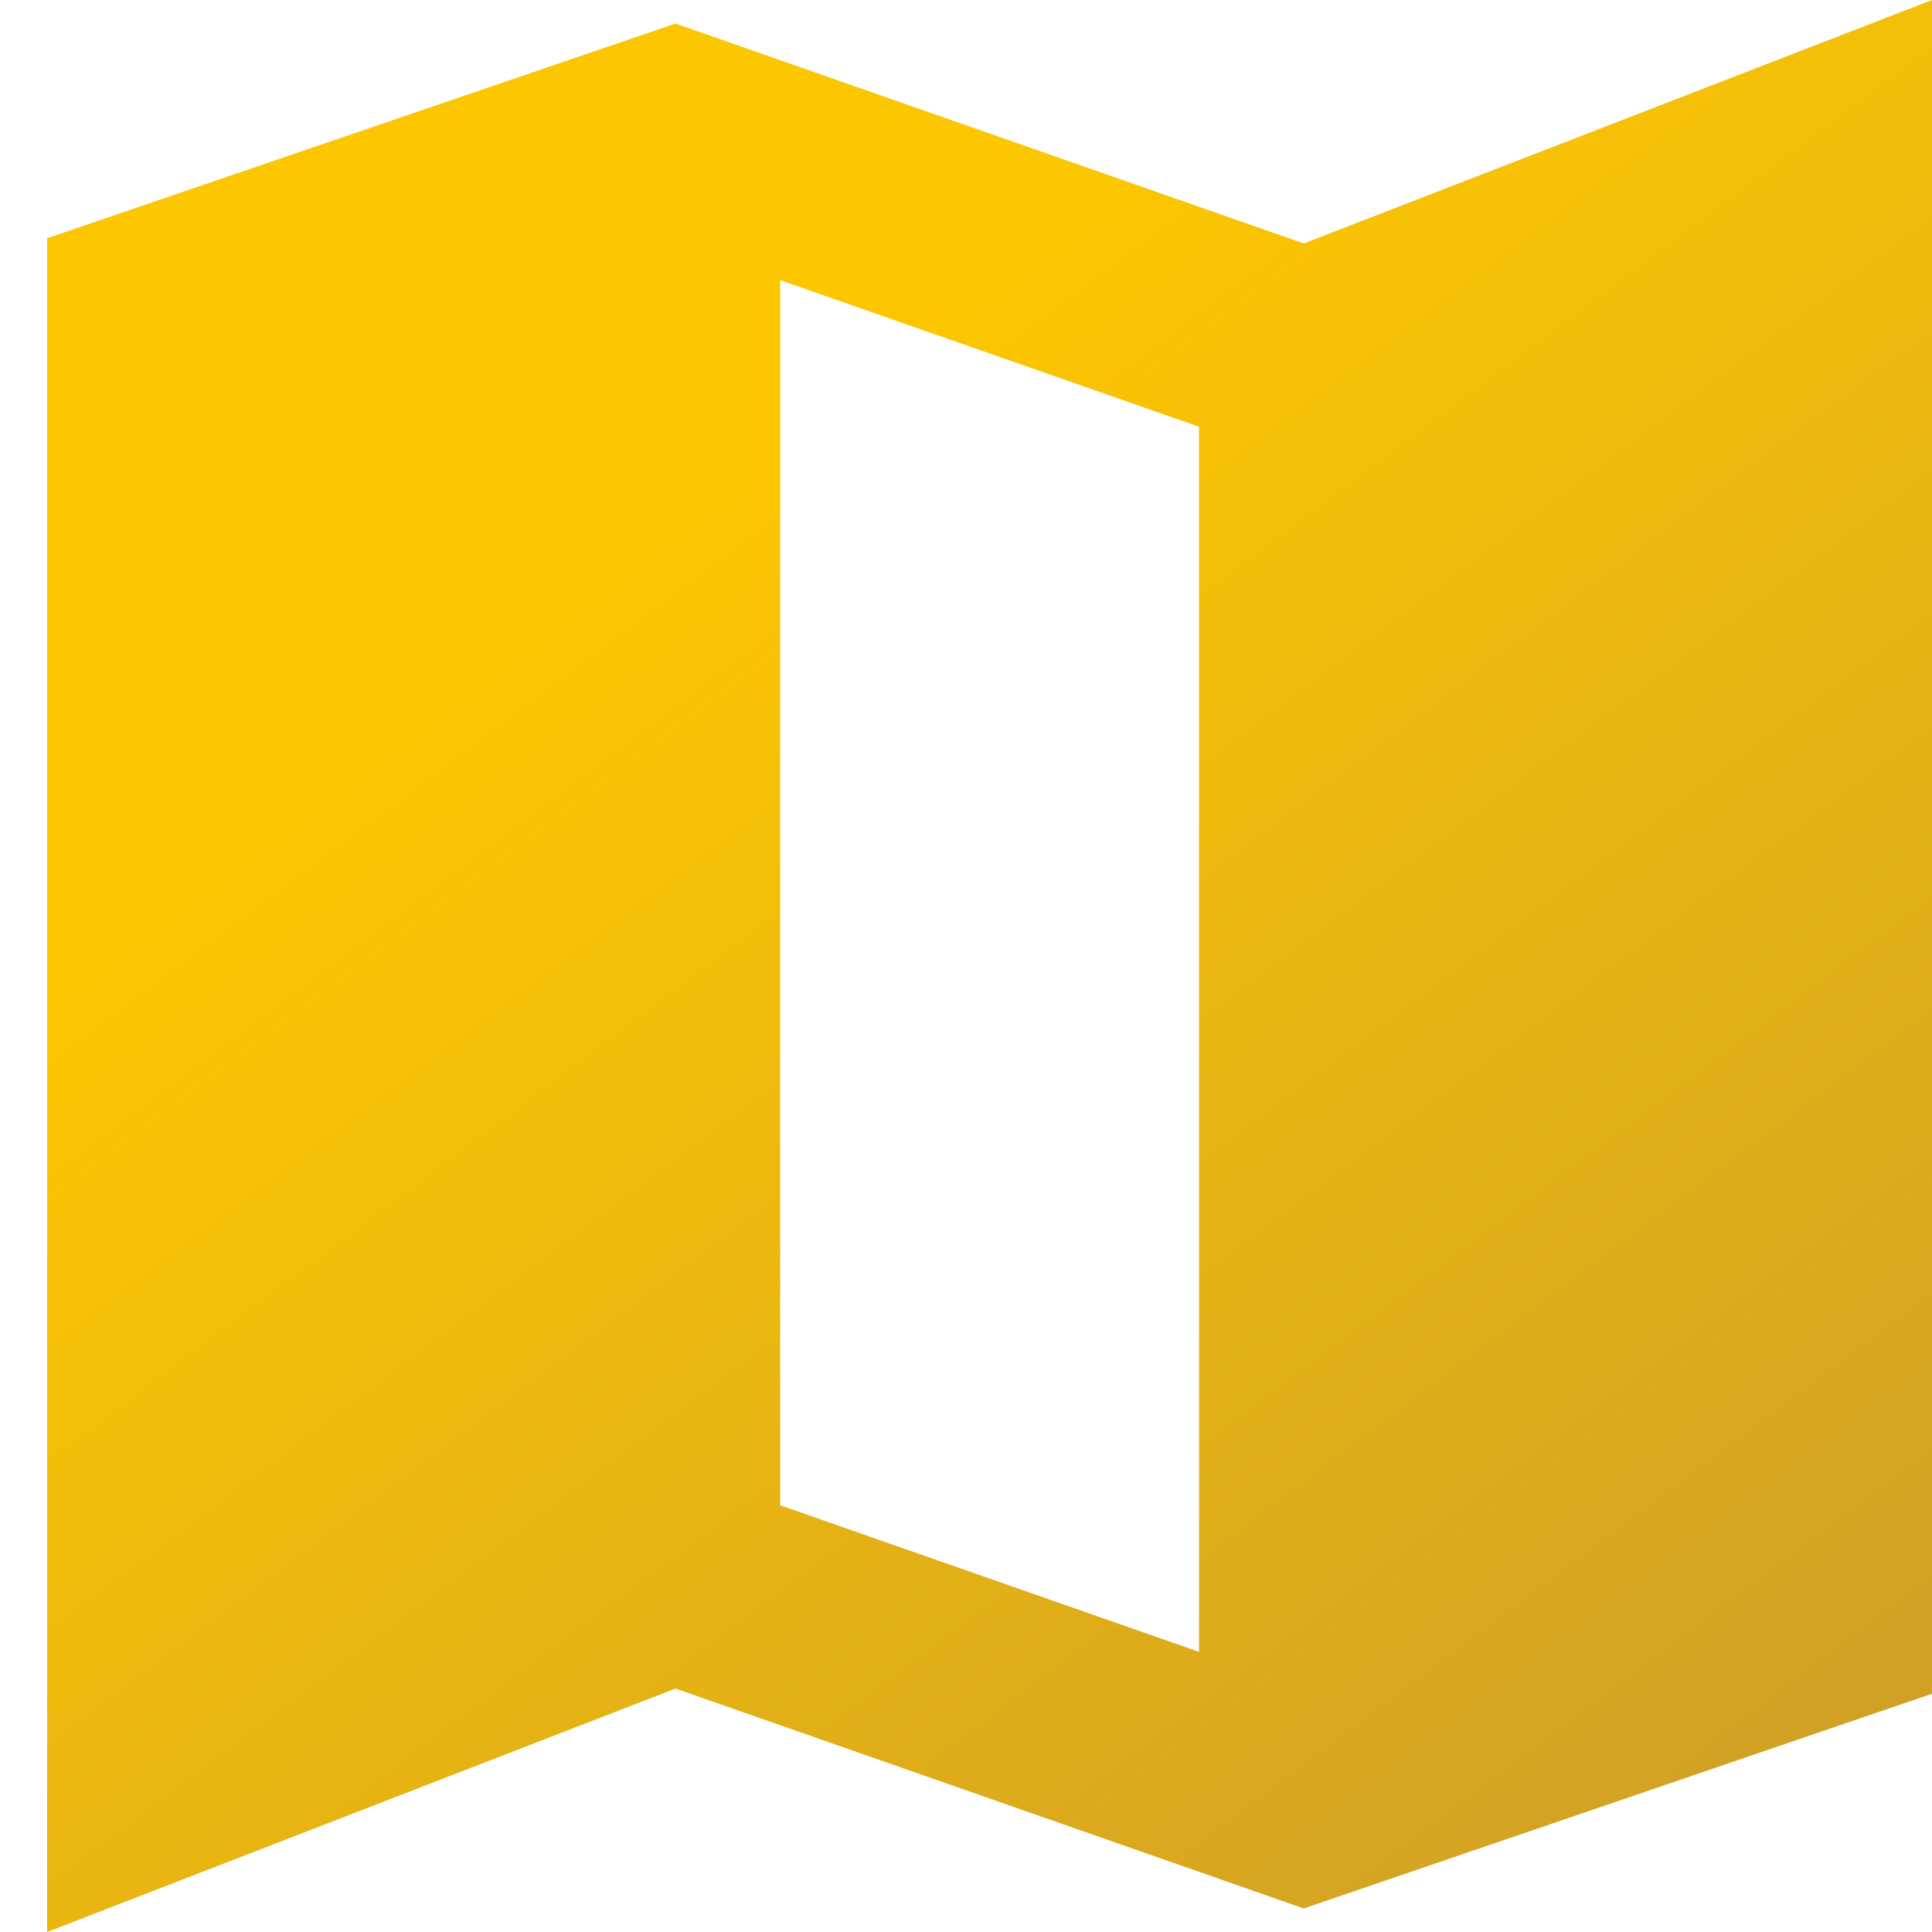 <?xml version="1.0" encoding="UTF-8"?> <svg xmlns="http://www.w3.org/2000/svg" width="16" height="16" viewBox="0 0 16 16" fill="none"><path id="Vector" d="M10.797 15.805L5.594 13.984L0.39 16V1.973L5.594 0.195L10.797 2.016L16 0V14.027L10.797 15.805ZM9.93 13.68V3.534L6.461 2.32V12.466L9.93 13.68Z" fill="url(#paint0_linear_501_417)"></path><defs><linearGradient id="paint0_linear_501_417" x1="1.076" y1="1.406" x2="12.627" y2="16.791" gradientUnits="userSpaceOnUse"><stop offset="0.26" stop-color="#FCC601"></stop><stop offset="1" stop-color="#D0A026"></stop></linearGradient></defs></svg> 